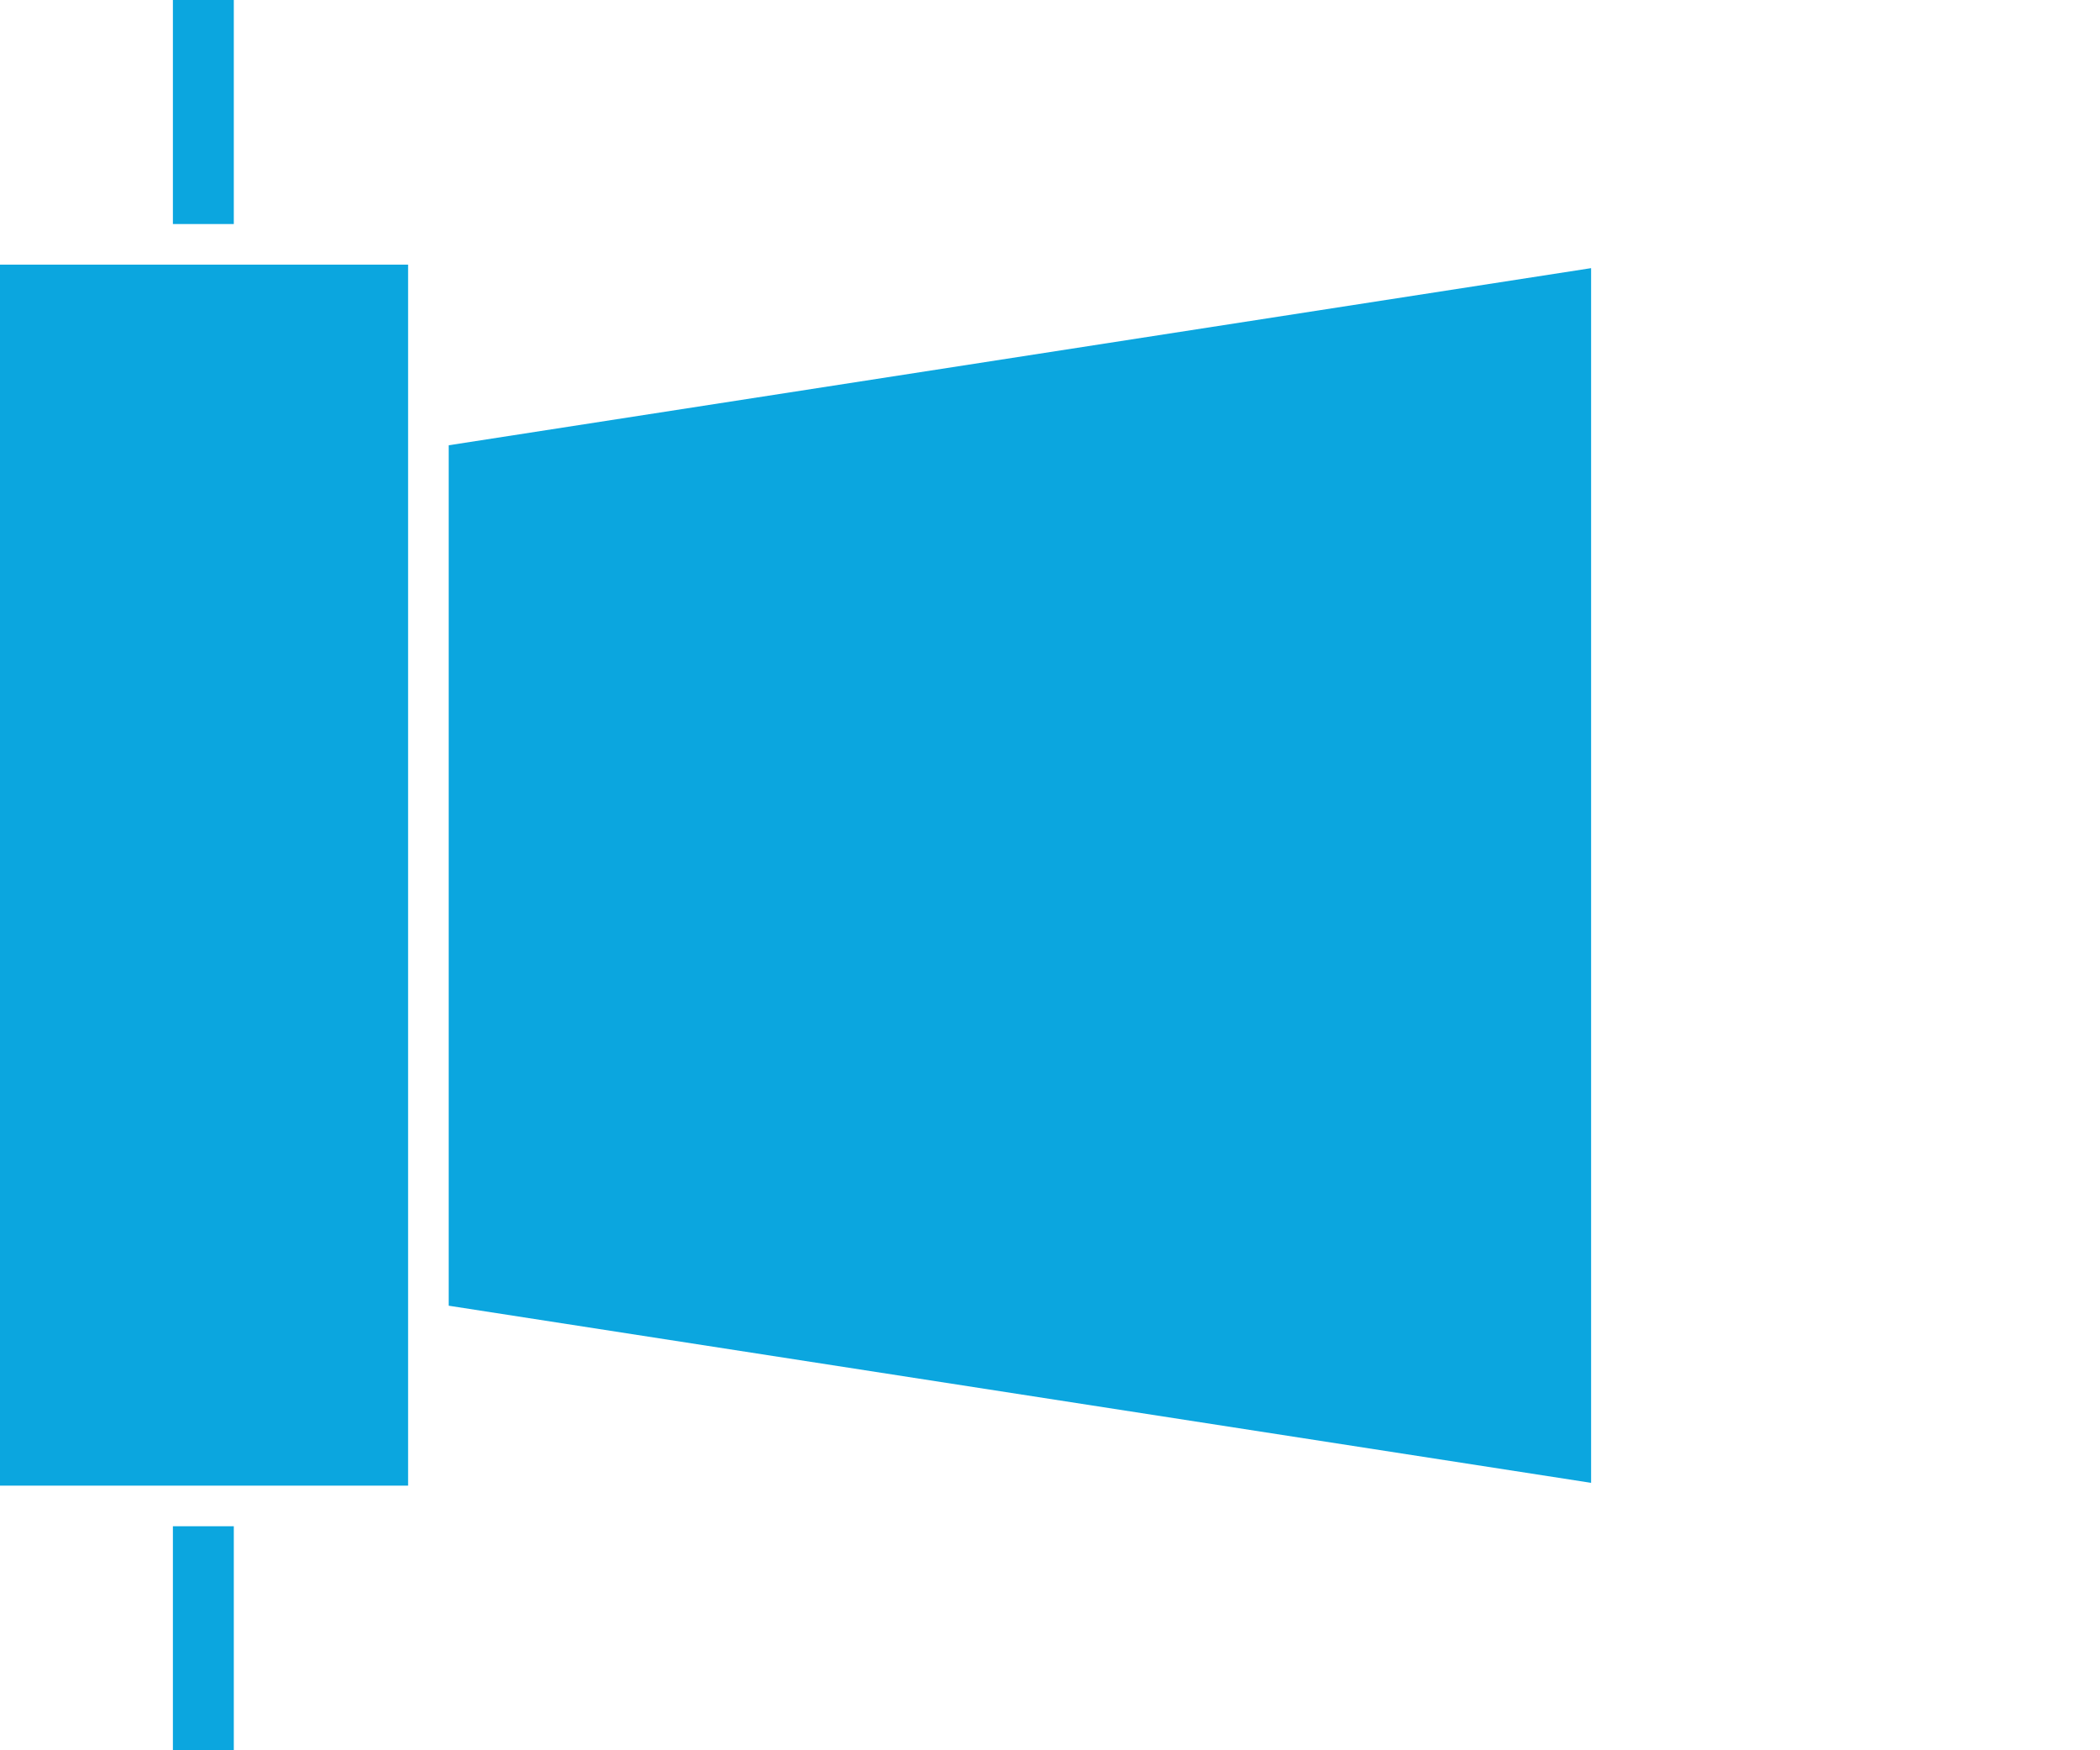 <?xml version="1.0" encoding="UTF-8"?>
<svg xmlns="http://www.w3.org/2000/svg" id="Layer_1" version="1.1" viewBox="0 0 30 25">
  <defs>
    <style>
      .st0 {
        fill: #0ba6df;
      }
    </style>
  </defs>
  <path class="st0" d="M2.47,0h.87v3.2h-.87V0Z"></path>
  <path class="st0" d="M0,3.78h5.83v17.44H0V3.78Z"></path>
  <path class="st0" d="M2.47,21.8h.87v3.2h-.87v-3.2Z"></path>
  <path class="st0" d="M22.73,3.83L6.41,6.36v12.29l16.32,2.53V3.83Z"></path>
</svg>
